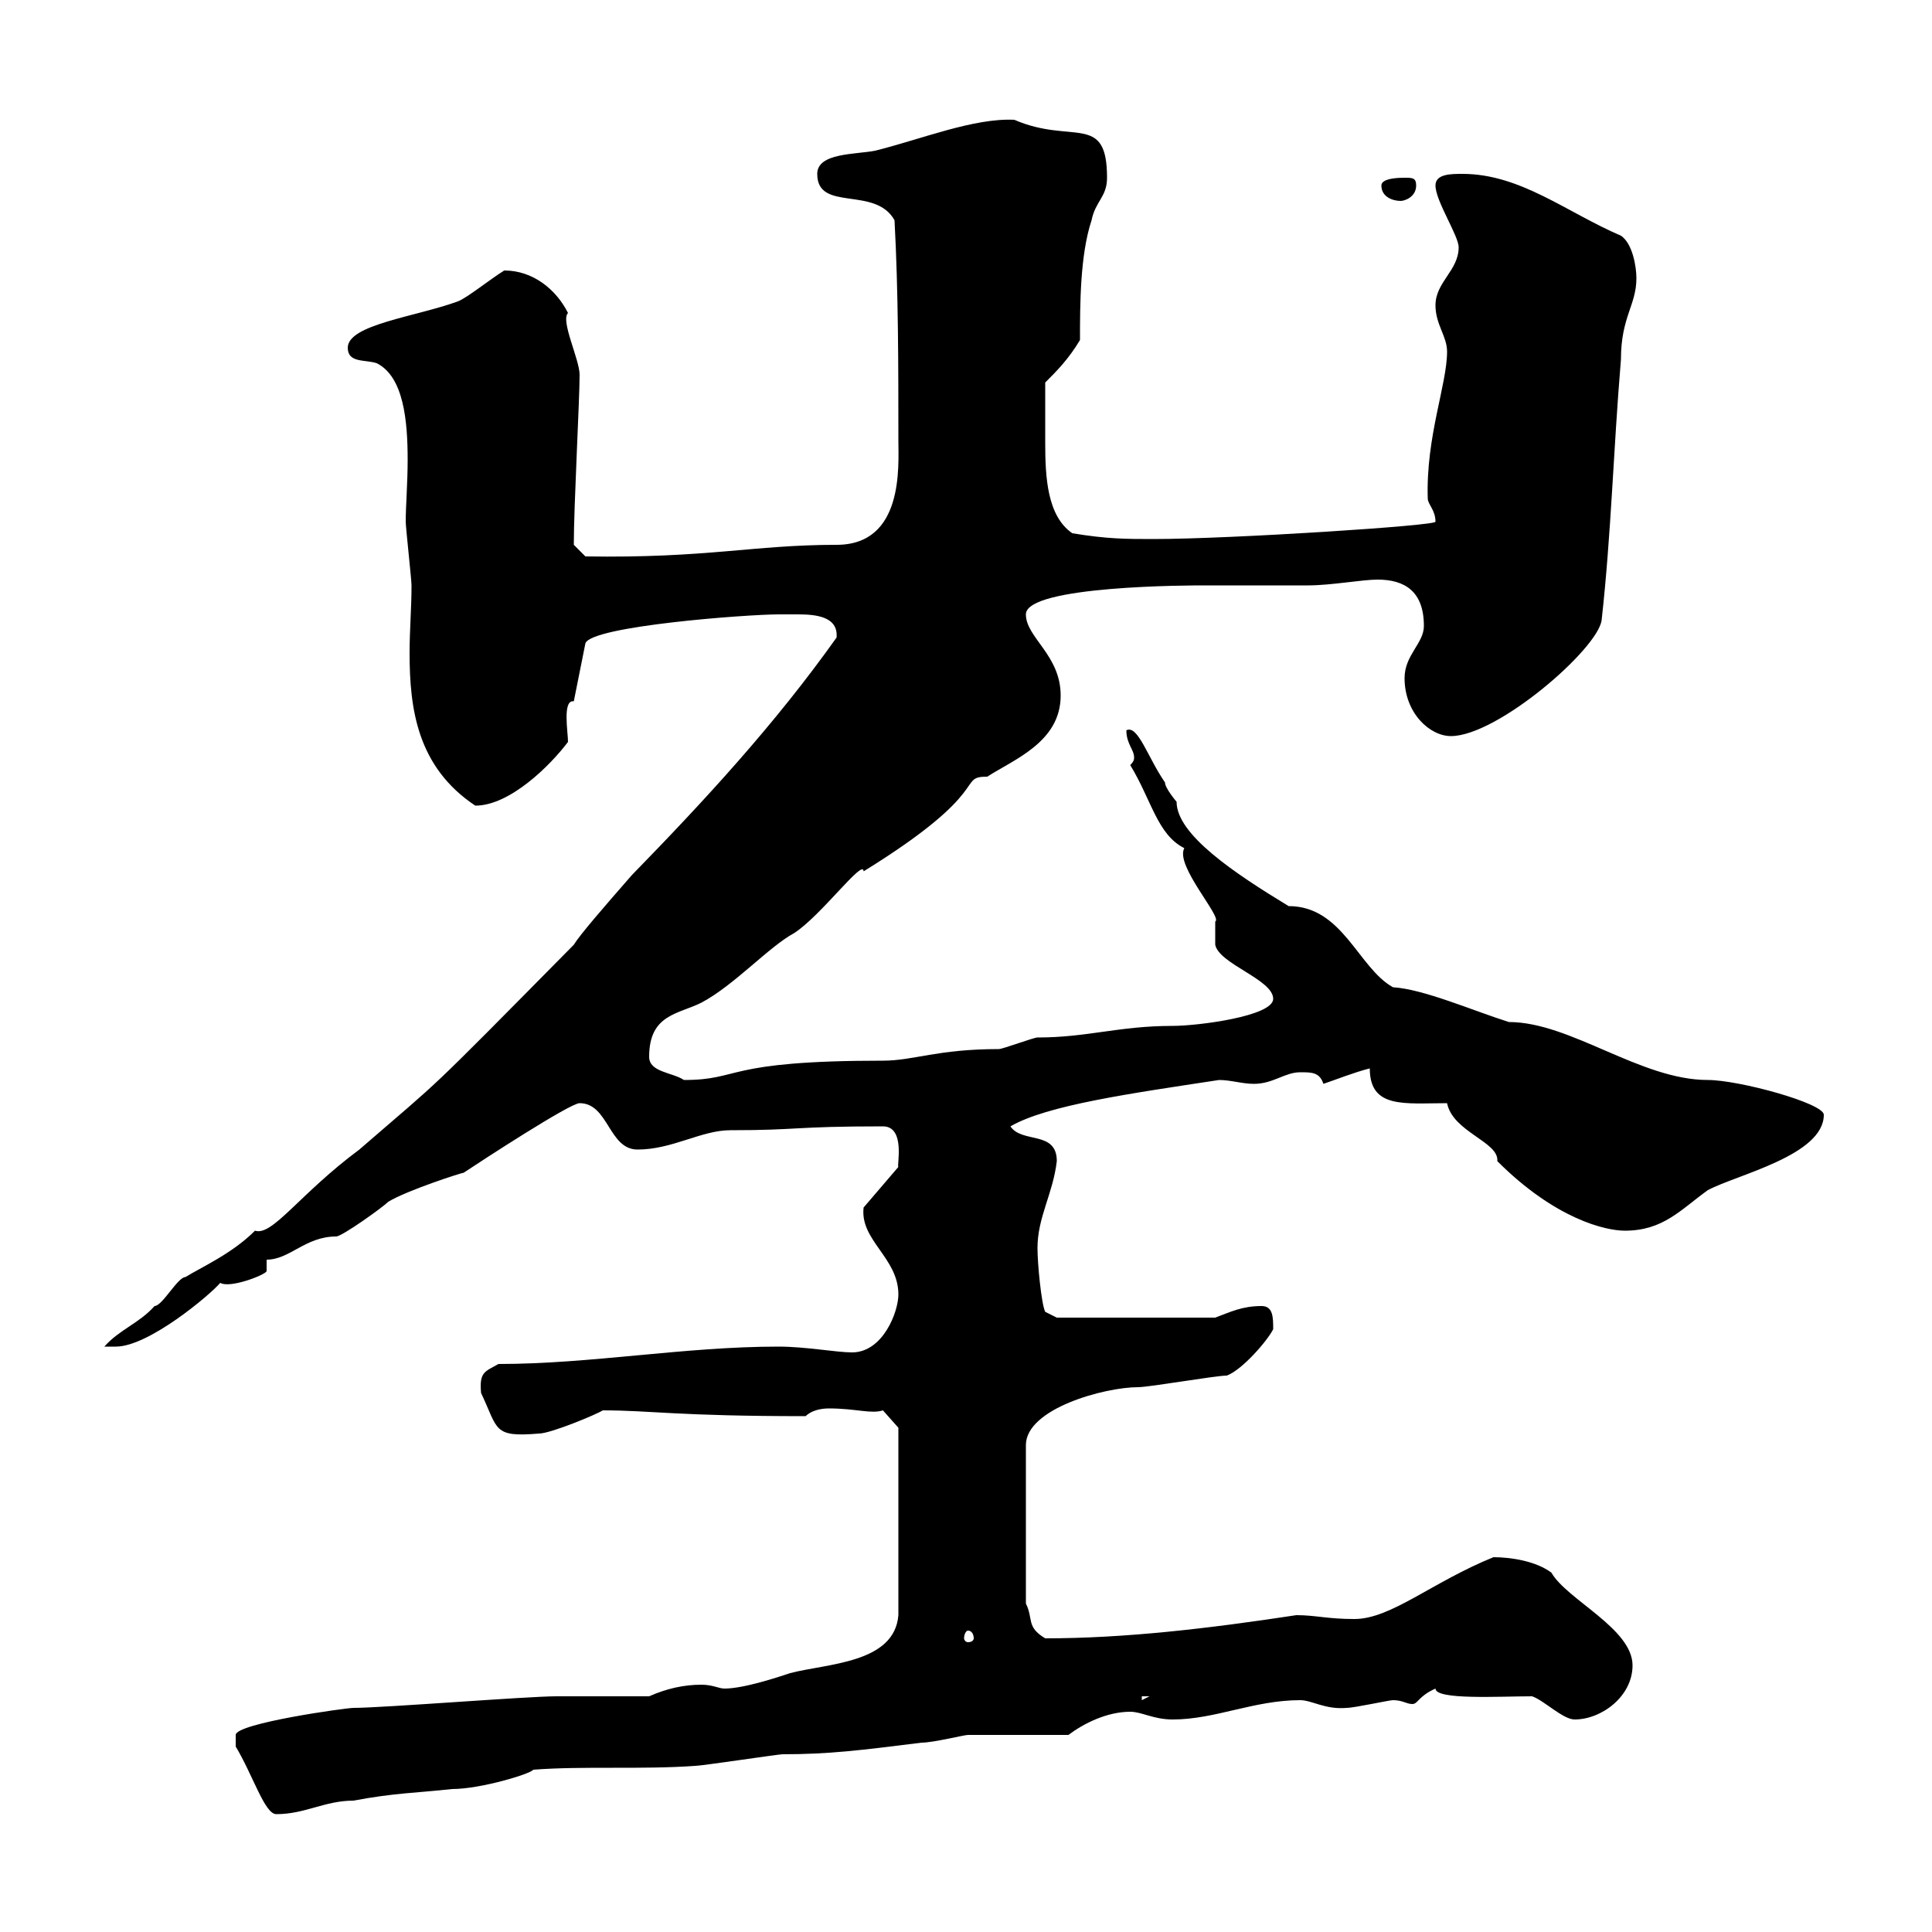 <svg xmlns="http://www.w3.org/2000/svg" xmlns:xlink="http://www.w3.org/1999/xlink" width="300" height="300"><path d="M36.60 271.20C39.30 275.70 41.10 281.70 42.90 281.70C47.40 281.70 50.40 279.60 54.90 279.60C61.20 278.40 64.80 278.40 70.20 277.80C74.70 277.80 82.50 275.40 82.80 274.80C90.60 274.20 99.60 274.80 108 274.20C108.90 274.20 120.90 272.40 121.50 272.40C128.70 272.40 133.50 271.80 143.10 270.60C144.90 270.60 149.70 269.40 150.30 269.40C153.30 269.40 162.90 269.40 165.90 269.40C168.30 267.60 171.90 265.80 175.50 265.80C177.30 265.80 179.10 267 182.10 267C188.70 267 194.70 264 201.90 264C203.70 264 205.80 265.50 209.10 265.20C210.30 265.20 215.70 264 216.30 264C217.80 264 218.40 264.60 219.30 264.60C220.20 264.60 220.20 263.40 222.90 262.20C222.90 264 232.80 263.40 237.90 263.40C239.70 264 242.70 267 244.50 267C248.70 267 253.50 263.40 253.50 258.60C253.50 252.90 243.30 248.40 240.90 244.20C238.50 242.40 234.60 241.80 231.90 241.80C222.30 245.70 216 251.40 210.30 251.40C206.10 251.40 204.30 250.80 201.30 250.80C187.50 252.90 174.60 254.40 162.30 254.40C159.30 252.60 160.50 251.40 159.30 249L159.30 224.40C159.30 218.70 171.60 215.40 176.70 215.40C178.50 215.40 188.70 213.60 190.50 213.60C192.90 212.70 196.80 208.20 197.70 206.40C197.70 204.60 197.70 202.80 195.90 202.80C192.90 202.80 191.10 203.70 188.70 204.60L164.10 204.60L162.30 203.70C161.70 202.50 161.10 196.20 161.10 193.80C161.10 189 163.50 185.40 164.10 180.30C164.10 175.50 158.70 177.60 156.90 174.90C162.60 171.60 175.50 169.80 189.30 167.70C191.10 167.70 192.90 168.30 194.70 168.30C197.70 168.30 199.50 166.50 201.90 166.50C203.70 166.50 204.90 166.50 205.50 168.30C207.30 167.70 210.30 166.50 212.70 165.90C212.70 172.20 218.10 171.30 224.70 171.30C225.60 175.80 232.80 177.30 232.50 180.30C241.50 189.30 249.30 191.10 252.30 191.10C258.30 191.10 261 187.80 265.20 184.80C269.70 182.40 283.20 179.40 283.20 173.10C283.20 171.30 270 167.70 265.20 167.70C254.70 167.70 243.90 158.70 234.30 158.70C228.60 156.90 221.10 153.60 216.30 153.30C210.90 150.30 208.50 140.70 200.10 140.70C191.70 135.60 182.70 129.60 182.70 124.50C182.70 124.50 180.90 122.40 180.90 121.50C178.20 117.60 176.70 112.50 174.90 113.40C174.90 115.50 176.10 116.40 176.10 117.60C176.10 117.90 176.10 118.20 175.50 118.80C178.80 124.20 179.70 129.60 183.90 131.70C182.40 134.40 189.90 142.50 188.70 143.10C188.70 143.10 188.70 146.70 188.70 146.70C189.30 149.70 197.70 152.10 197.70 155.10C197.70 157.80 186 159.30 182.10 159.30C173.70 159.30 168.90 161.10 161.10 161.10C160.50 161.10 155.70 162.90 155.10 162.90C145.50 162.90 141.90 164.70 137.10 164.70C112.20 164.70 115.20 167.70 106.20 167.70C104.40 166.50 100.80 166.50 100.80 164.10C100.80 157.50 105.30 157.50 108.90 155.70C114 153 119.40 147 123.30 144.90C127.50 142.20 134.10 133.20 134.10 135.30C154.50 122.70 148.50 120.60 153.30 120.60C157.50 117.90 164.70 115.20 164.70 108C164.70 101.70 159.30 99 159.30 95.40C159.30 90.90 185.10 90.90 186.90 90.90C188.70 90.90 201.30 90.90 203.10 90.90C206.70 90.90 211.50 90 213.90 90C218.10 90 221.10 91.80 221.10 97.20C221.10 99.90 218.10 101.70 218.10 105.30C218.10 110.70 222 114.30 225.30 114.30C232.50 114.30 248.10 100.80 248.70 96.30C250.20 82.80 250.50 70.20 251.70 55.80C251.70 49.20 254.10 47.40 254.10 43.20C254.10 41.40 253.50 37.80 251.70 36.60C243.30 33 236.10 27 227.10 27C225.30 27 222.90 27 222.90 28.80C222.90 31.20 226.50 36.60 226.50 38.40C226.50 42 222.90 43.80 222.90 47.40C222.90 50.40 224.70 52.20 224.70 54.60C224.70 59.70 221.40 67.80 221.70 77.40C221.70 78.30 222.90 79.20 222.90 81C223.50 81.60 191.10 83.70 179.10 83.70C174.90 83.70 171.90 83.70 166.50 82.80C162.60 80.10 162.30 74.10 162.30 68.70C162.30 64.80 162.30 61.80 162.30 59.40C164.10 57.60 165.90 55.80 167.70 52.80C167.70 47.40 167.70 39.60 169.50 34.20C170.10 31.20 171.90 30.60 171.90 27.60C171.90 17.40 166.50 22.50 157.50 18.60C151.20 18.30 143.10 21.60 135.90 23.40C132.90 24 126.90 23.70 126.90 27C126.90 33 135.90 28.80 138.90 34.20C139.50 45.30 139.50 57 139.50 68.40C139.50 72.30 140.40 84.60 129.90 84.60C117 84.60 109.80 86.70 90.90 86.40L89.10 84.60C89.10 78.60 90 62.10 90 58.20C90 55.80 87 49.80 88.20 48.60C86.40 45 82.80 42 78.30 42C75.90 43.50 72.60 46.20 71.10 46.80C64.50 49.20 54 50.40 54 54C54 56.40 56.70 55.80 58.50 56.40C62.70 58.50 63.30 65.40 63.30 71.40C63.30 75 63 78.60 63 81C63 81.90 63.90 90 63.90 90.90C63.90 94.50 63.60 97.80 63.60 101.40C63.60 110.10 64.80 119.10 73.80 125.10C79.20 125.10 85.50 118.80 88.20 115.20C88.20 113.70 87.30 108.60 89.10 108.90L90.90 99.90C91.80 97.20 116.10 95.40 120.90 95.40C121.50 95.40 122.70 95.40 123.90 95.40C126.60 95.40 130.20 95.70 129.90 99C120.30 112.50 109.50 124.20 98.10 135.90C93.90 140.70 90 145.20 89.10 146.70C65.10 171 69.30 166.80 55.80 178.50C46.50 185.40 42.30 192 39.60 191.10C36 194.70 31.20 196.80 28.80 198.30C27.60 198.30 25.20 202.80 24 202.80C21.60 205.50 18.60 206.40 16.20 209.10C16.20 209.10 16.80 209.10 18 209.10C23.10 209.10 32.70 201 34.20 199.20C35.70 200.10 41.10 198 41.40 197.40L41.40 195.60C45 195.60 47.40 192 52.20 192C53.10 192 59.40 187.50 60.30 186.60C63.30 184.80 71.70 182.10 72 182.10C74.70 180.30 88.50 171.30 90 171.30C94.50 171.30 94.50 178.50 99 178.50C104.40 178.50 108.90 175.50 113.40 175.50C124.20 175.50 123 174.90 137.10 174.90C140.70 174.90 139.20 181.20 139.50 181.20L134.10 187.50C133.50 192.60 139.50 195.30 139.50 201C139.50 203.70 137.10 210 132.30 210C129.90 210 125.10 209.10 120.90 209.10C106.20 209.10 91.80 211.80 77.40 211.80C75.30 213 74.40 213 74.70 216.30C77.40 222 76.50 223.20 83.70 222.60C85.50 222.60 92.70 219.60 93.60 219C101.10 219 105 219.90 125.10 219.90C126 219 127.50 218.70 128.70 218.70C132.90 218.70 135.30 219.60 137.10 219L139.50 221.70L139.50 250.80C138.90 258.30 128.40 258.30 122.70 259.80C120.90 260.40 115.50 262.20 112.50 262.20C111.60 262.20 110.70 261.60 108.90 261.60C106.20 261.60 103.50 262.20 100.80 263.40C99 263.40 88.20 263.40 86.40 263.40C81.90 263.40 59.40 265.20 54.90 265.20C53.70 265.20 36.60 267.60 36.60 269.40C36.60 270.60 36.60 271.20 36.60 271.20ZM177.30 263.40L178.50 263.40L177.30 264ZM150.30 253.20C150.90 253.20 151.20 253.80 151.20 254.40C151.20 254.70 150.90 255 150.30 255C150 255 149.70 254.70 149.70 254.40C149.70 253.80 150 253.20 150.30 253.20ZM214.50 28.80C214.50 30.60 216.30 31.20 217.50 31.20C218.10 31.20 219.90 30.60 219.90 28.80C219.90 27.60 219.30 27.60 218.10 27.60C217.50 27.60 214.50 27.60 214.50 28.80Z"/></svg>